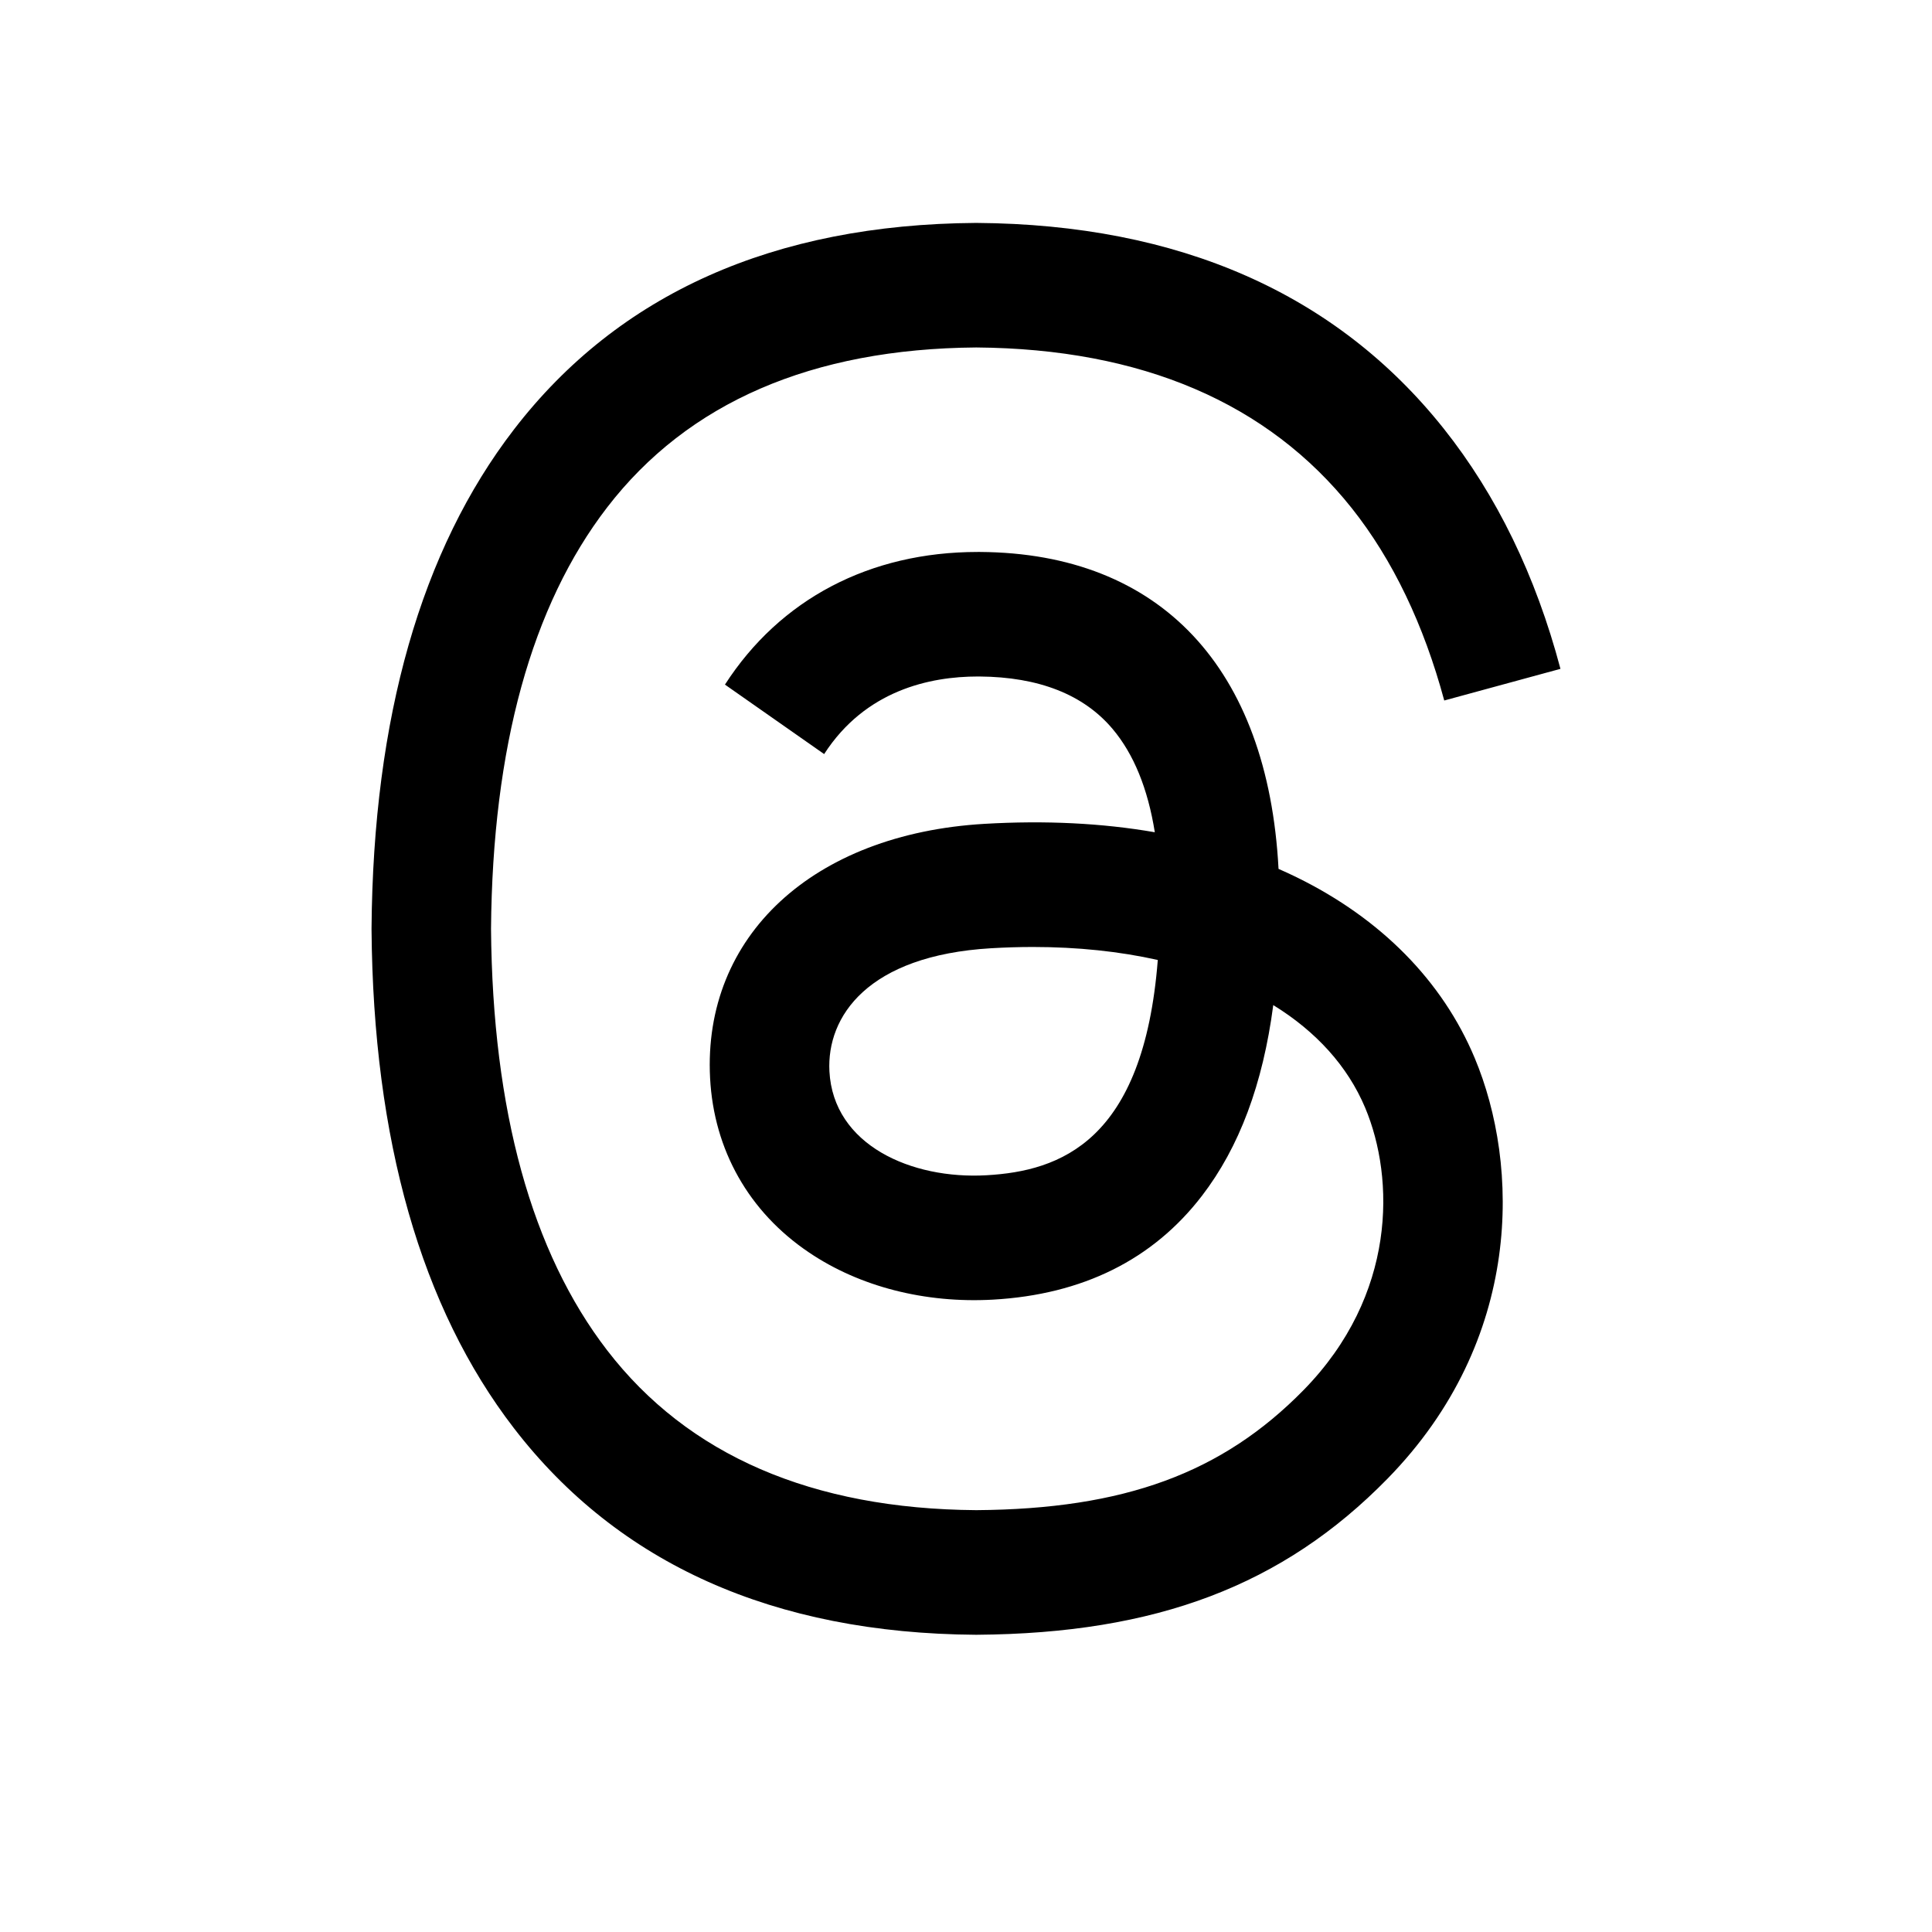 <svg width="26" height="26" viewBox="0 0 26 26" fill="none" xmlns="http://www.w3.org/2000/svg">
<path d="M17.45 11.806C17.37 11.767 17.289 11.729 17.206 11.693C17.063 8.991 15.618 7.444 13.191 7.428C13.18 7.428 13.169 7.428 13.158 7.428C11.706 7.428 10.499 8.061 9.756 9.213L11.091 10.148C11.646 9.288 12.517 9.104 13.159 9.104C13.166 9.104 13.173 9.104 13.181 9.104C13.98 9.11 14.583 9.347 14.973 9.81C15.257 10.147 15.447 10.612 15.541 11.2C14.832 11.077 14.066 11.039 13.247 11.087C10.94 11.223 9.457 12.598 9.556 14.508C9.607 15.477 10.079 16.311 10.887 16.855C11.569 17.316 12.449 17.541 13.362 17.49C14.569 17.422 15.516 16.952 16.176 16.092C16.677 15.439 16.995 14.592 17.135 13.526C17.71 13.88 18.136 14.347 18.372 14.908C18.772 15.861 18.795 17.428 17.544 18.706C16.447 19.825 15.129 20.309 13.138 20.323C10.928 20.307 9.257 19.583 8.171 18.172C7.154 16.851 6.628 14.943 6.608 12.5C6.628 10.057 7.154 8.149 8.171 6.828C9.257 5.417 10.928 4.693 13.138 4.676C15.363 4.693 17.063 5.421 18.191 6.838C18.744 7.534 19.161 8.408 19.436 9.427L21 9.001C20.667 7.746 20.142 6.665 19.429 5.768C17.983 3.951 15.868 3.019 13.143 3H13.132C10.413 3.019 8.322 3.954 6.917 5.779C5.667 7.402 5.022 9.661 5 12.493L5 12.5L5 12.507C5.022 15.338 5.667 17.598 6.917 19.221C8.322 21.046 10.413 21.981 13.132 22H13.143C15.561 21.983 17.265 21.336 18.669 19.903C20.506 18.028 20.45 15.678 19.845 14.236C19.411 13.201 18.583 12.361 17.45 11.806ZM13.276 15.816C12.265 15.874 11.214 15.41 11.162 14.417C11.124 13.681 11.675 12.859 13.338 12.761C13.528 12.75 13.715 12.744 13.899 12.744C14.503 12.744 15.068 12.804 15.581 12.919C15.39 15.363 14.266 15.76 13.276 15.816Z" fill="black"/>
</svg>
